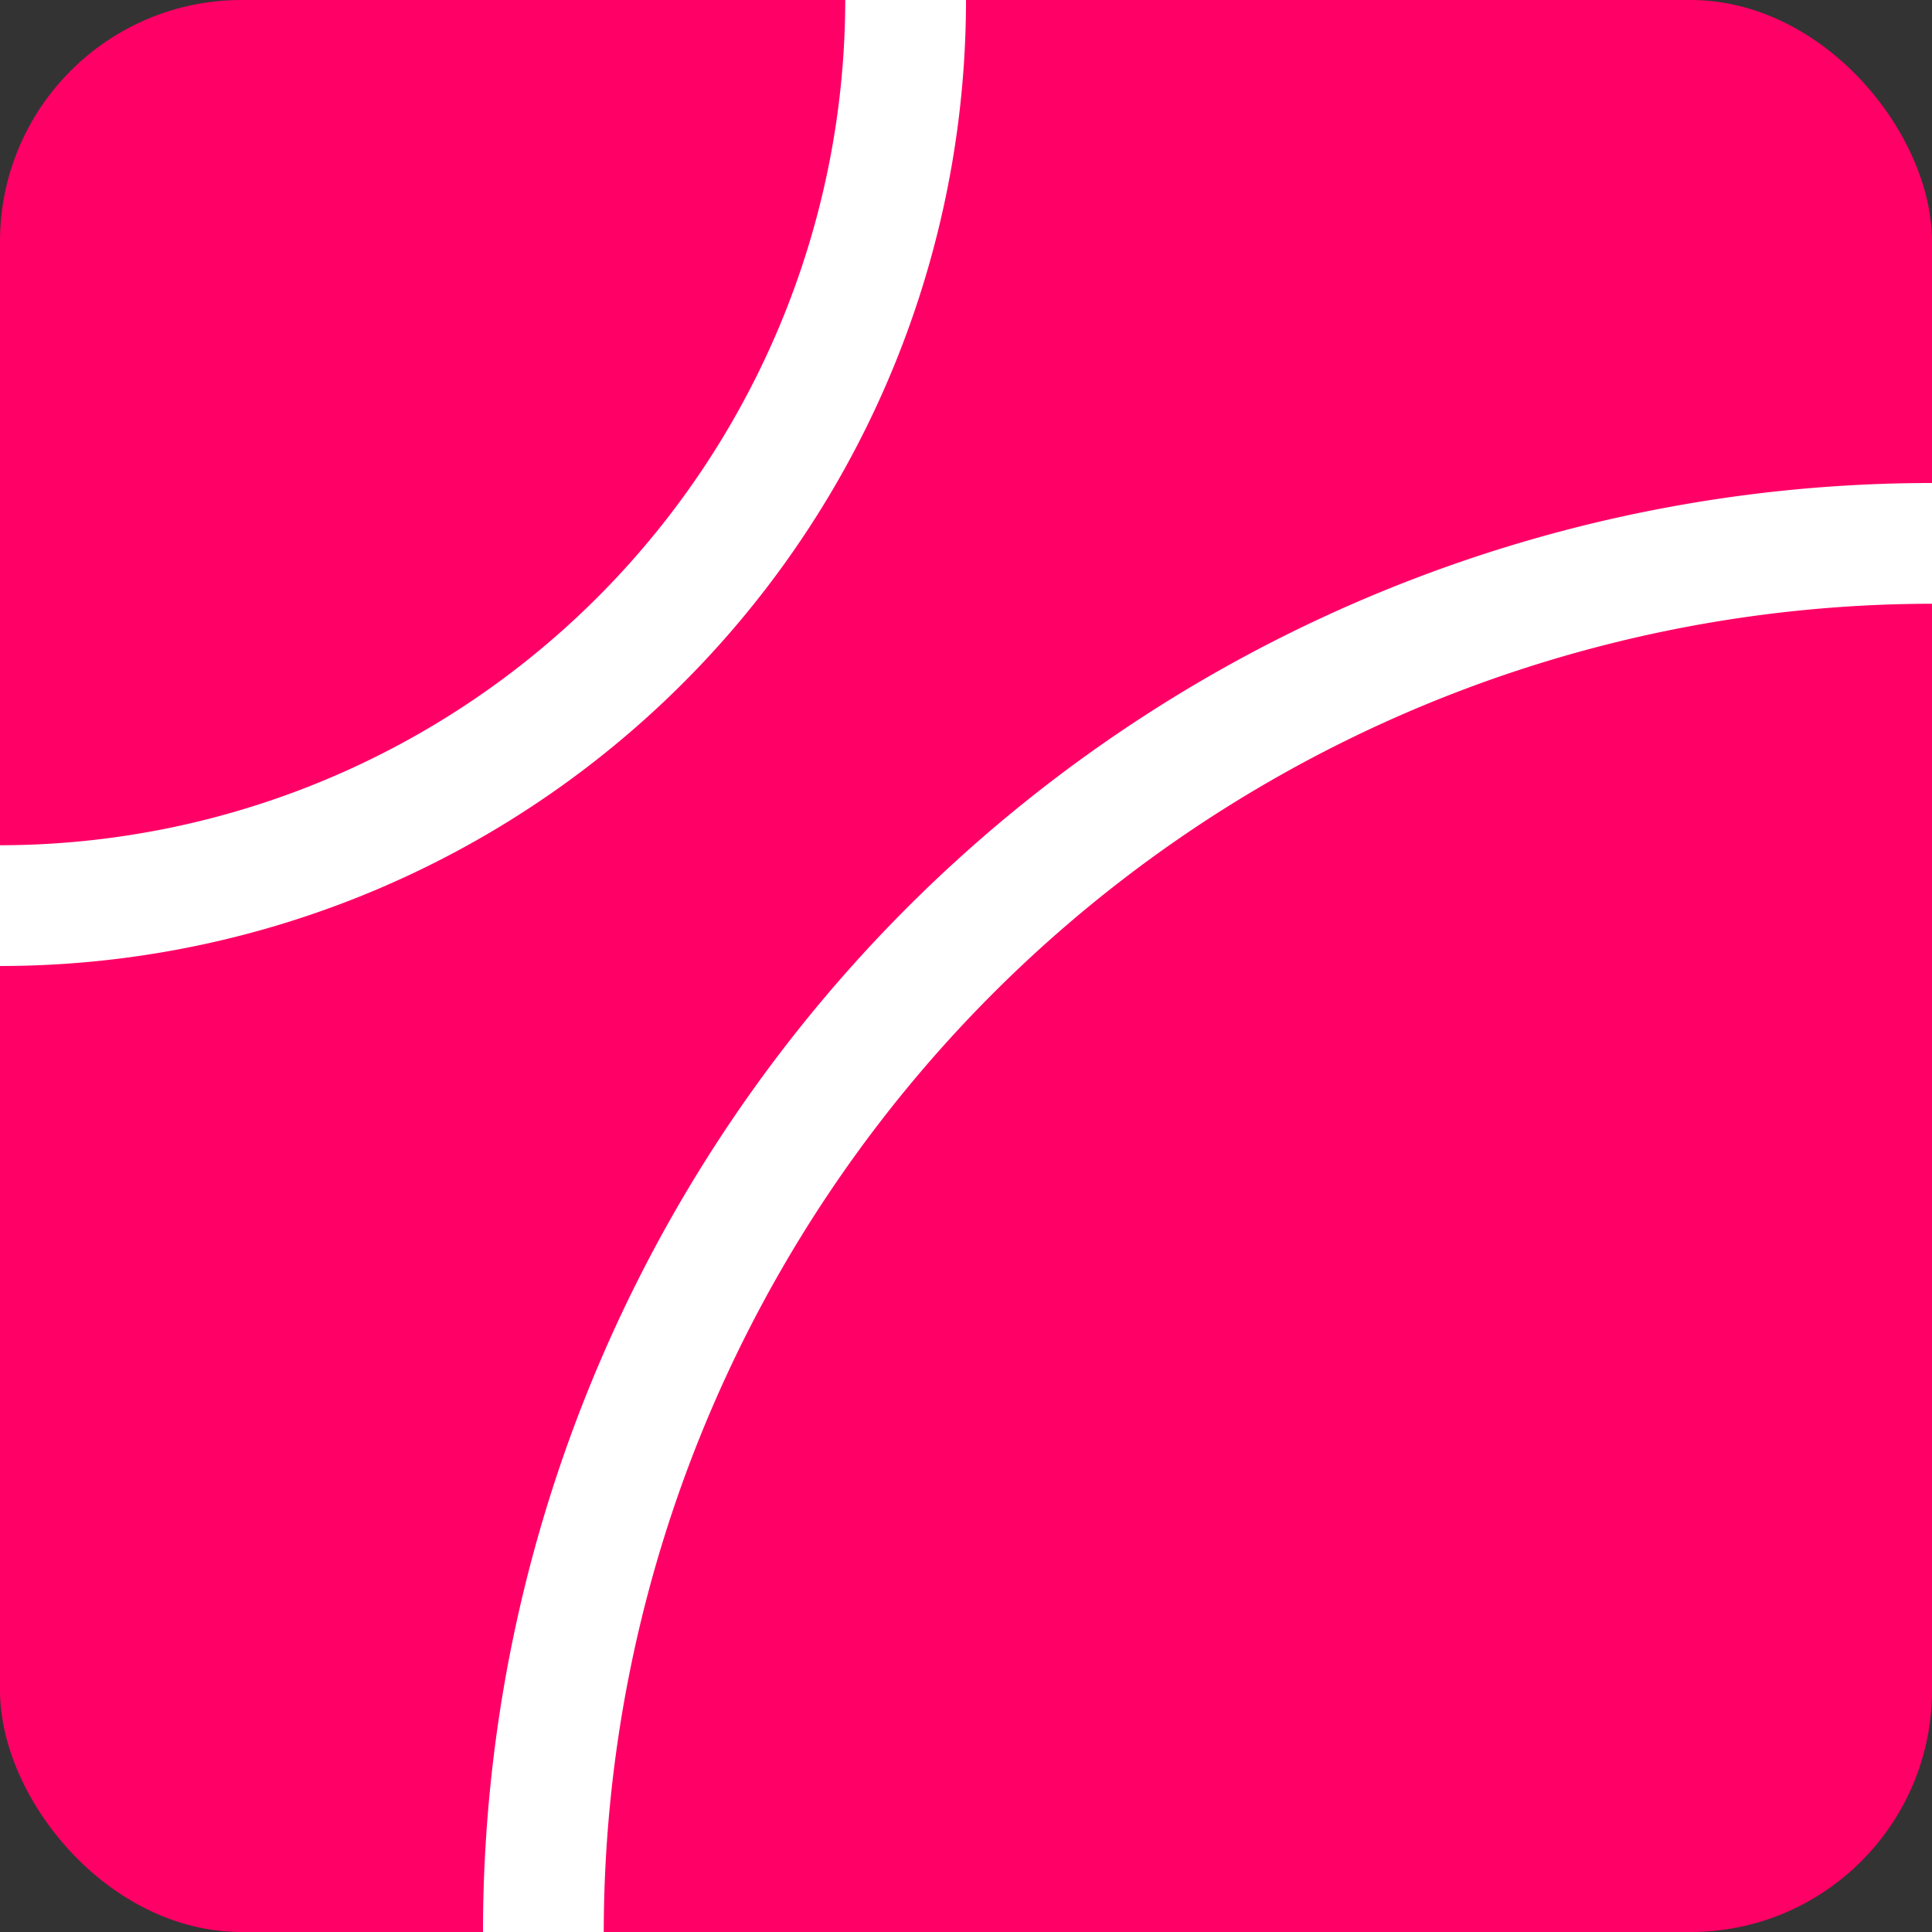 <svg id="contact" xmlns="http://www.w3.org/2000/svg" xmlns:xlink="http://www.w3.org/1999/xlink" viewBox="0 0 48 48"><rect x="0" y="0" width="48" height="48" fill="#333333" stroke="none"/><defs><style>.cls-1{fill:none;}.cls-2{clip-path:url(#clip-path);}.cls-3{fill:#fff;}.cls-4{fill:#f06;}.cls-5{clip-path:url(#clip-path-2);}.cls-6{clip-path:url(#clip-path-3);}</style><clipPath id="clip-path"><rect class="cls-1" x="-52" width="32" height="32" rx="4" ry="4"/></clipPath><clipPath id="clip-path-2"><rect class="cls-1" width="48" height="48" rx="6" ry="6"/></clipPath><clipPath id="clip-path-3"><rect class="cls-1" x="68" width="64" height="64" rx="8" ry="8"/></clipPath></defs><title>contact_</title><g id="_32x32" data-name="32x32"><g class="cls-2"><path class="cls-3" d="M-20,10A22.025,22.025,0,0,1,2,32,22.025,22.025,0,0,1-20,54,22.025,22.025,0,0,1-42,32,22.025,22.025,0,0,1-20,10m0-2A24,24,0,0,0-44,32,24,24,0,0,0-20,56,24,24,0,0,0,4,32,24,24,0,0,0-20,8Z"/></g></g><g id="_48x48" data-name="48x48"><rect class="cls-4" width="48" height="48" rx="6" ry="6"/><g class="cls-5"><path class="cls-3" d="M0-21A21.024,21.024,0,0,1,21,0,21.024,21.024,0,0,1,0,21,21.024,21.024,0,0,1-21,0,21.024,21.024,0,0,1,0-21m0-3A24,24,0,0,0-24,0,24,24,0,0,0,0,24,24,24,0,0,0,24,0,24,24,0,0,0,0-24Z"/><path class="cls-3" d="M48,15A33,33,0,1,1,15,48,33.037,33.037,0,0,1,48,15m0-3A36,36,0,1,0,84,48,36,36,0,0,0,48,12Z"/></g></g><g id="_64x64" data-name="64x64"><g class="cls-6"><path class="cls-3" d="M68-28A28.032,28.032,0,0,1,96,0,28.032,28.032,0,0,1,68,28,28.032,28.032,0,0,1,40,0,28.032,28.032,0,0,1,68-28m0-4A32,32,0,0,0,36,0,32,32,0,0,0,68,32,32,32,0,0,0,100,0,32,32,0,0,0,68-32Z"/></g></g></svg>